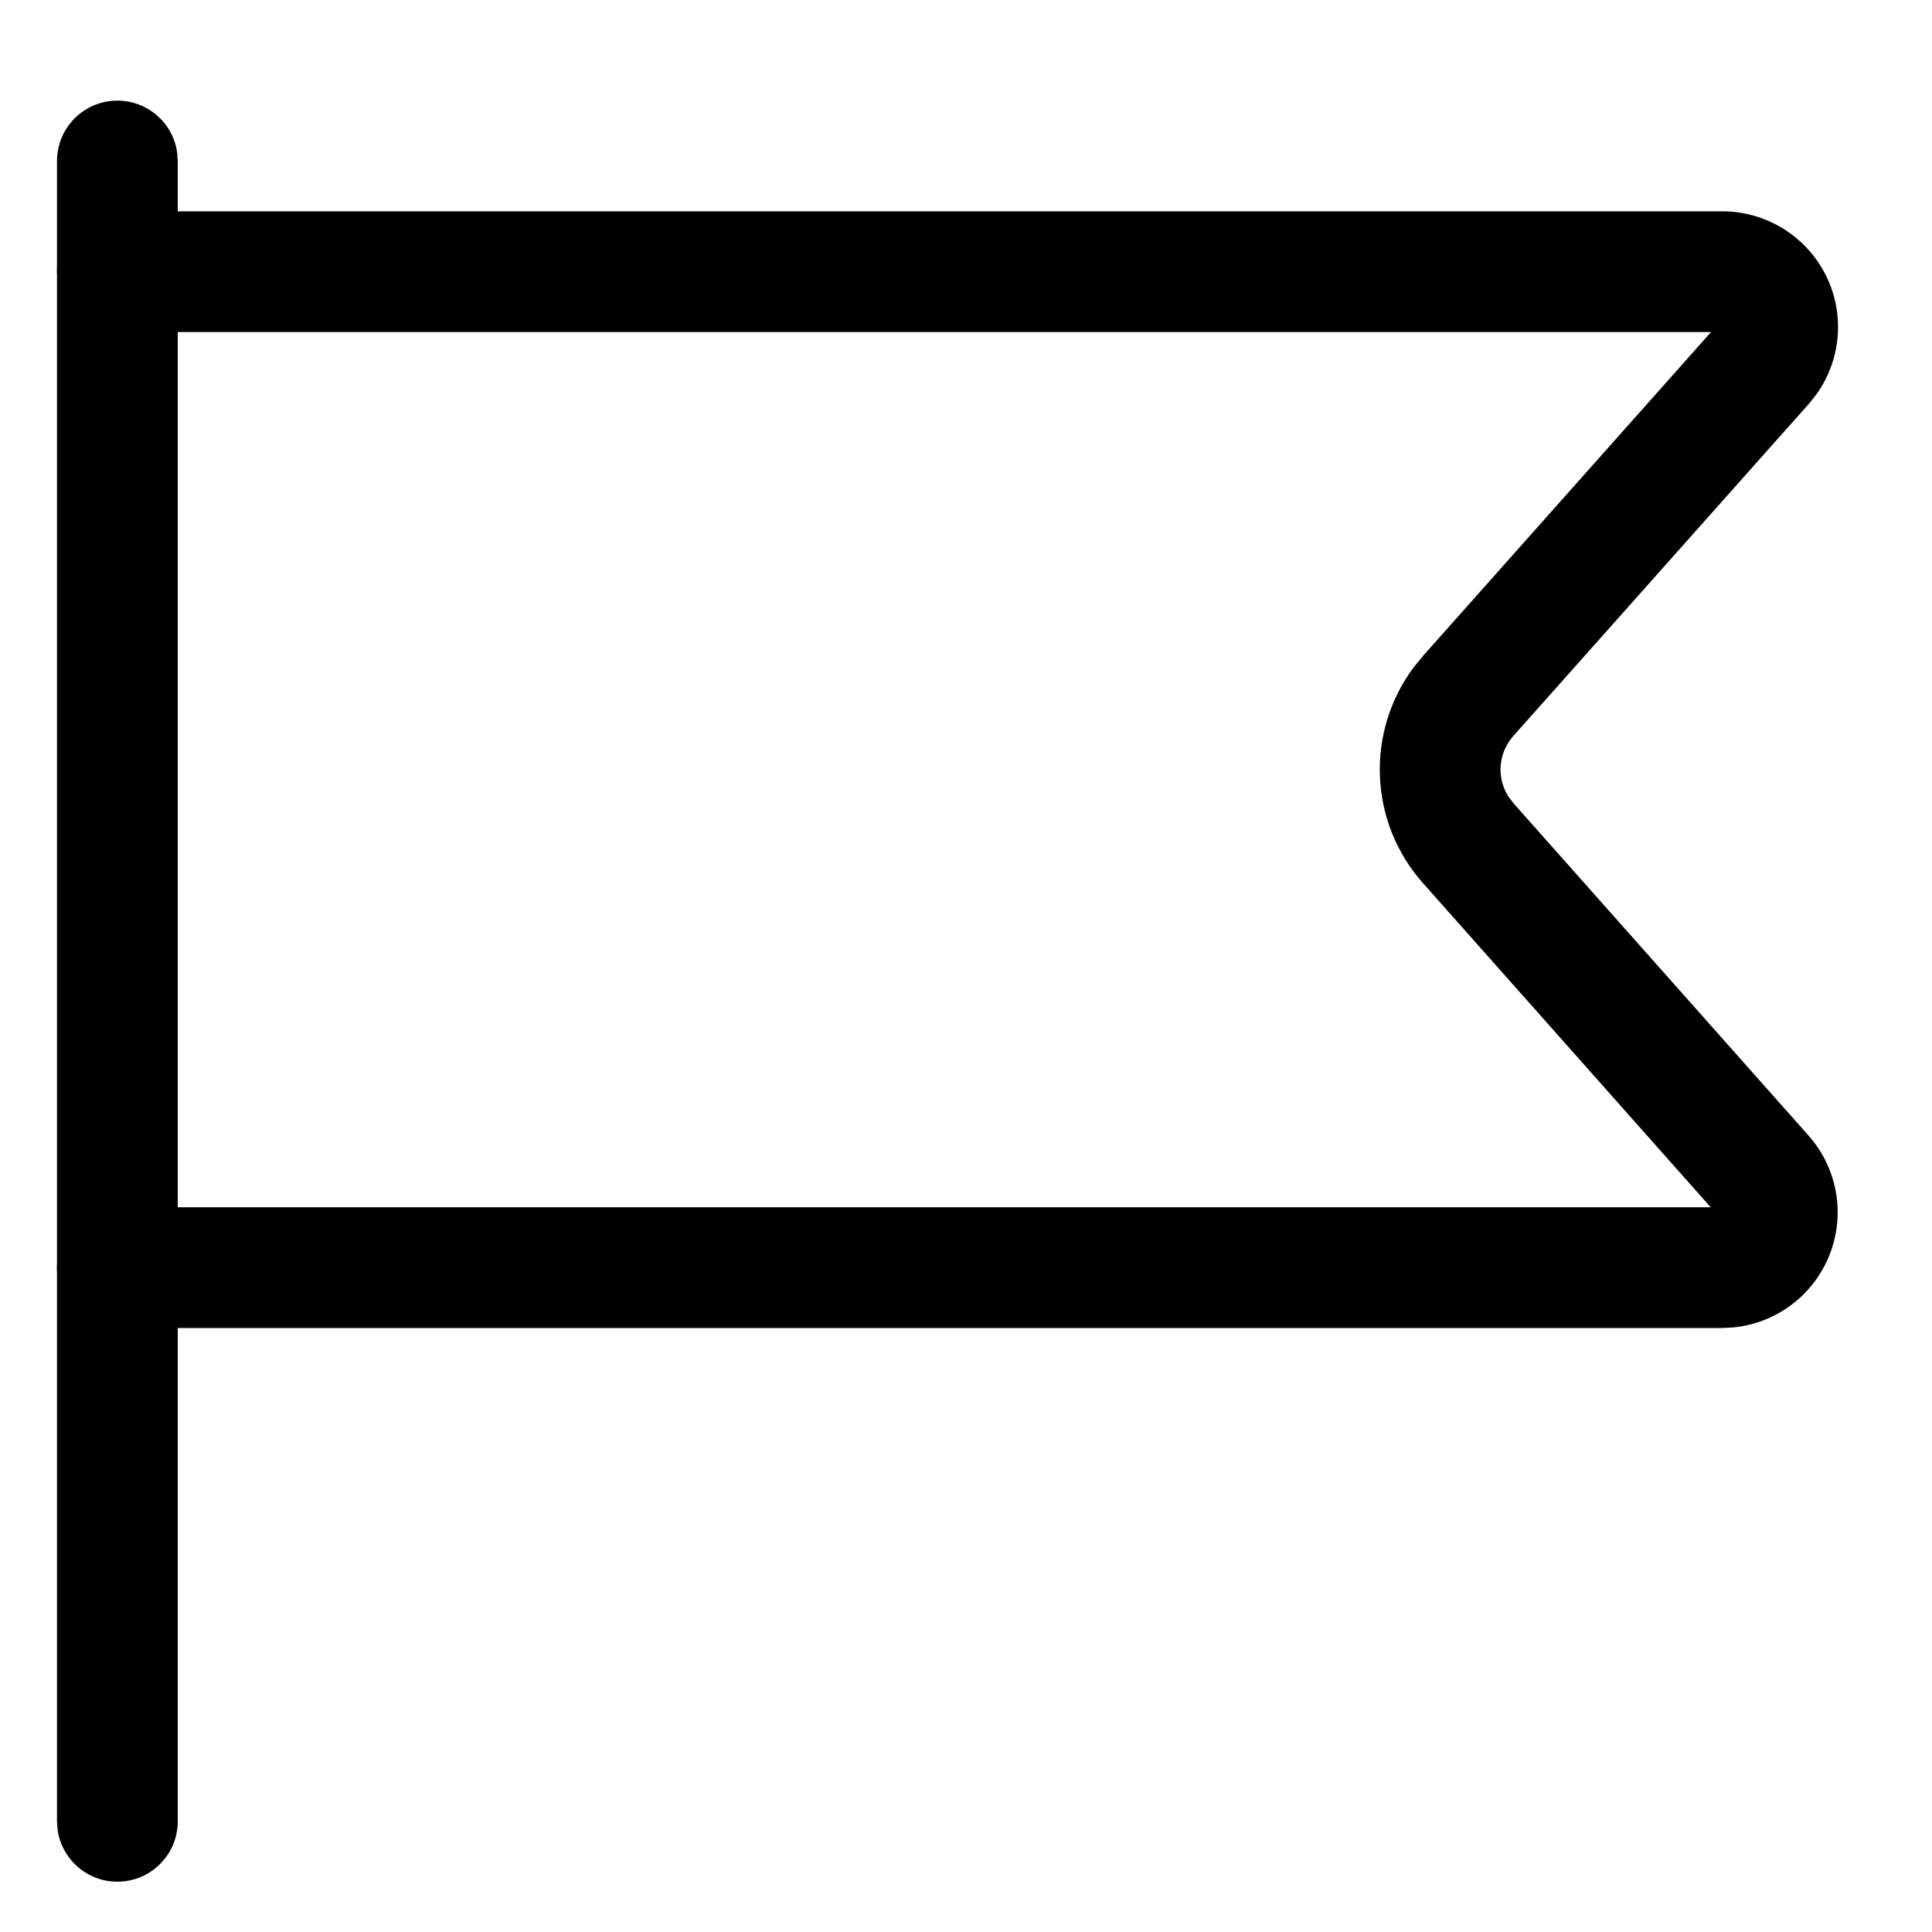 <?xml version="1.0" encoding="UTF-8"?>
<svg width="24px" height="24px" viewBox="0 0 24 24" version="1.1" xmlns="http://www.w3.org/2000/svg" xmlns:xlink="http://www.w3.org/1999/xlink">
    <title>Icons/24 Emoji/Flags</title>
    <g id="Icons" stroke="none" stroke-width="1" fill="none" fill-rule="evenodd">
        <g id="Icons/24-Emoji/Flags" fill="#000000" fill-rule="nonzero">
            <g id="Group" transform="translate(1, 2)">
                <path d="M0.458,-0.75 C0.838,-0.75 1.152,-0.468 1.201,-0.102 L1.208,0 L1.208,20.625 C1.208,21.039 0.873,21.375 0.458,21.375 C0.079,21.375 -0.235,21.093 -0.285,20.727 L-0.292,20.625 L-0.292,0 C-0.292,-0.414 0.044,-0.75 0.458,-0.75 Z" id="Path"></path>
                <path d="M20.397,0.625 C20.962,0.626 21.475,0.958 21.707,1.474 C21.917,1.943 21.86,2.485 21.565,2.898 L21.47,3.017 L17.798,7.144 C17.611,7.355 17.59,7.66 17.736,7.892 L17.799,7.976 L21.465,12.105 C21.841,12.528 21.934,13.132 21.702,13.648 C21.49,14.121 21.041,14.44 20.532,14.49 L20.391,14.497 L0.458,14.497 C0.044,14.497 -0.292,14.161 -0.292,13.747 C-0.292,13.368 -0.01,13.054 0.357,13.004 L0.458,12.997 L20.251,12.997 L16.678,8.972 C16.001,8.212 15.963,7.086 16.565,6.285 L16.678,6.147 L20.255,2.125 L0.458,2.125 C0.079,2.125 -0.235,1.843 -0.285,1.477 L-0.292,1.375 C-0.292,0.995 -0.01,0.682 0.357,0.632 L0.458,0.625 L20.397,0.625 Z" id="Path"></path>
            </g>
        </g>
    </g>
</svg>
